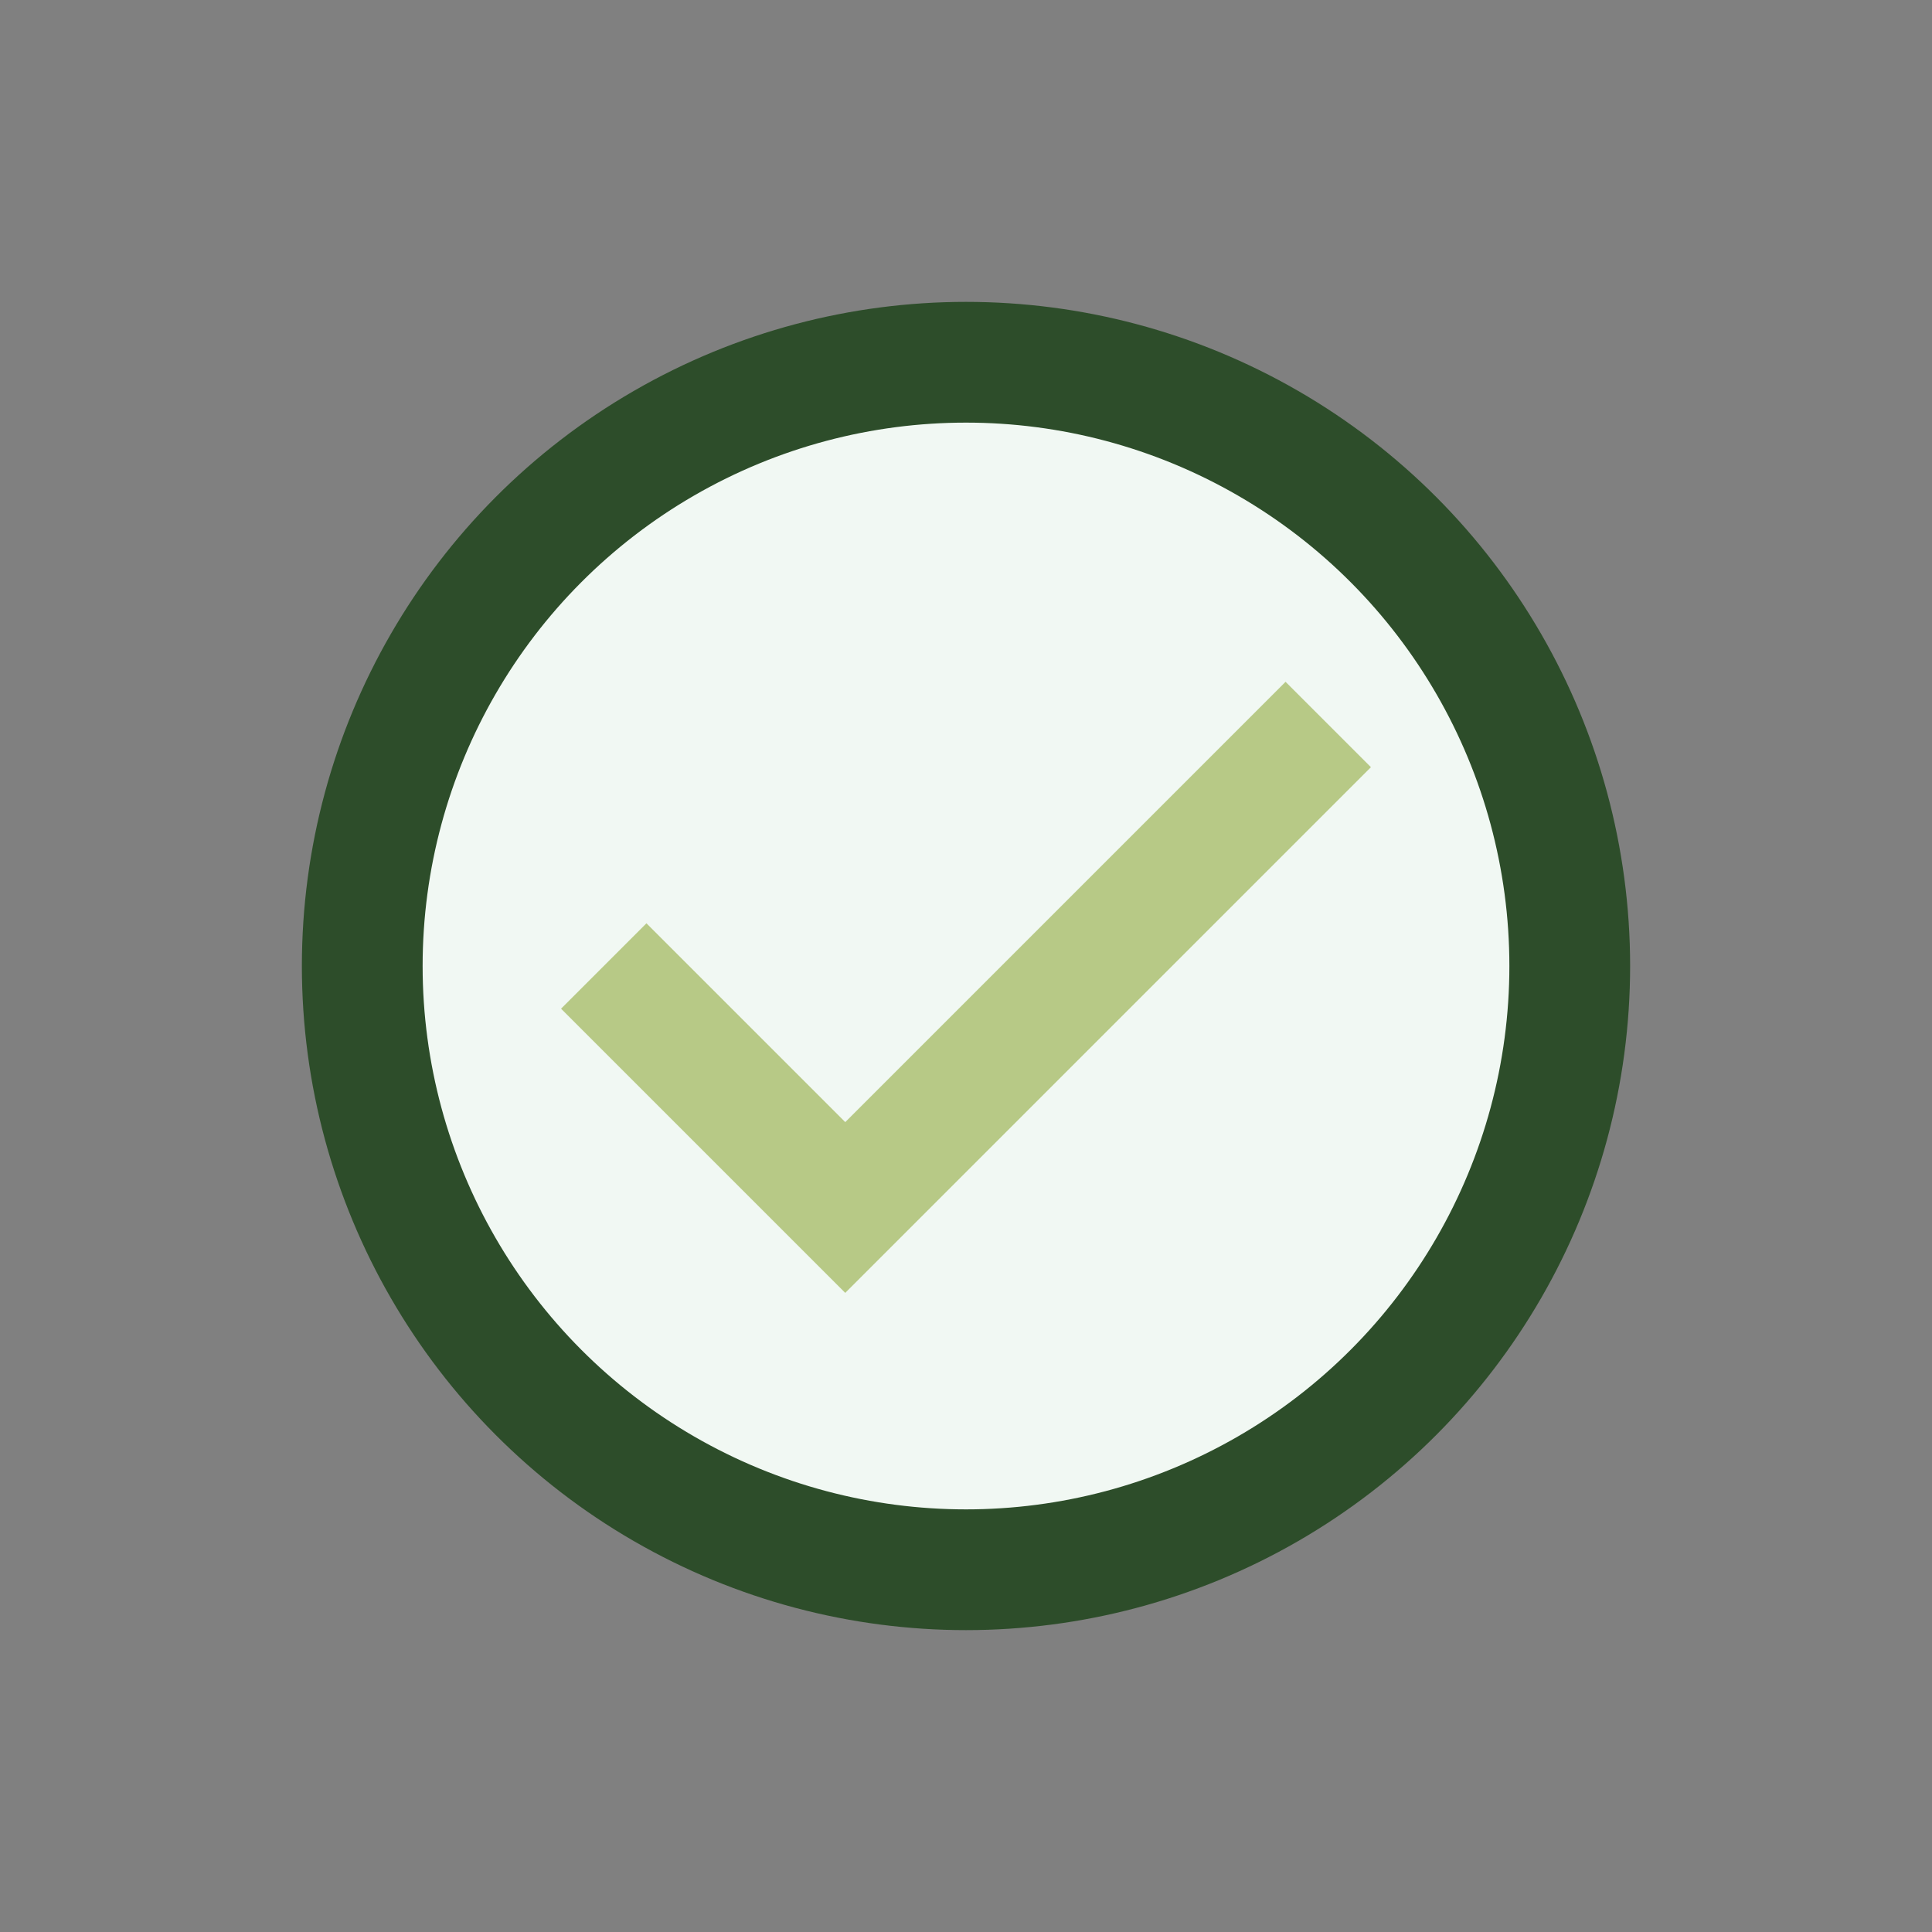 <?xml version="1.0" encoding="UTF-8"?>
<svg xmlns="http://www.w3.org/2000/svg" width="32" height="32" viewBox="0 0 32 32"><rect x="0" y="0" width="32" height="32" fill="#808080" stroke="none"/><circle cx="16" cy="16" r="10" fill="#F1F8F3" stroke="#2D4D2A" stroke-width="2"/><path d="M10 16l4 4 8-8" fill="none" stroke="#B7C986" stroke-width="2"/></svg>